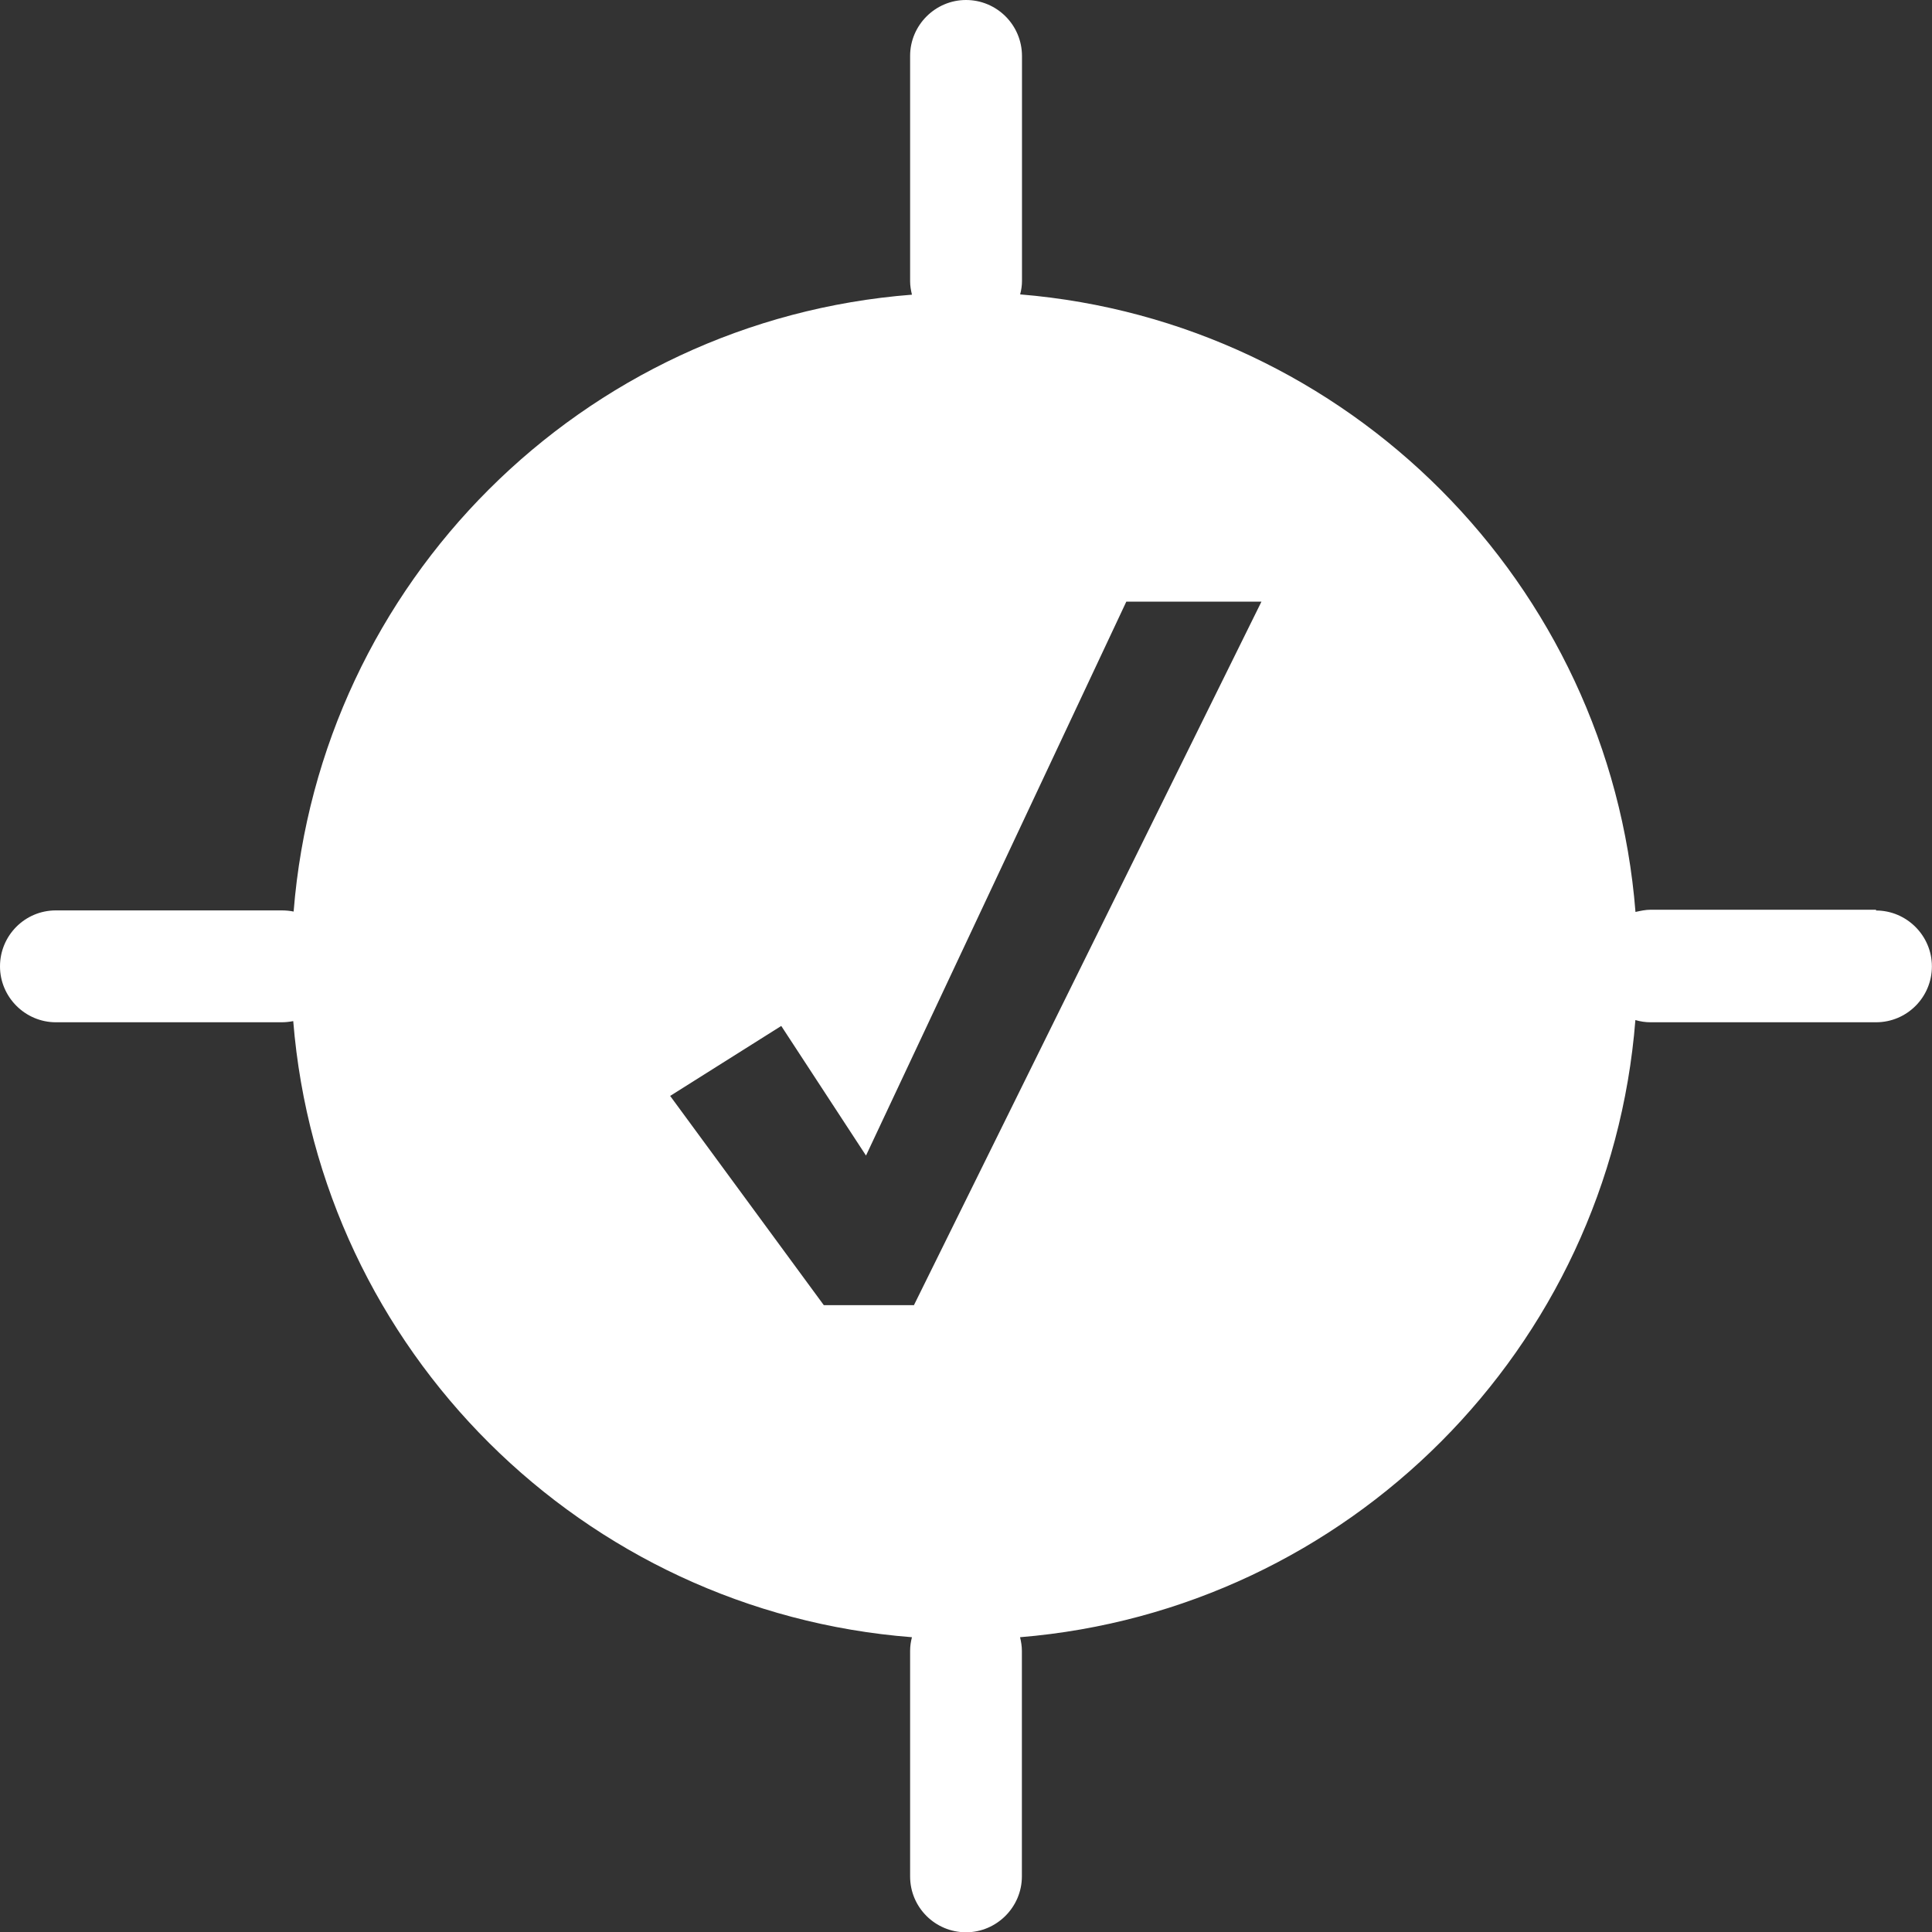 <?xml version="1.0" encoding="UTF-8" standalone="no"?>
<svg
   id="Layer_1"
   data-name="Layer 1"
   viewBox="0 0 20.016 20.02"
   version="1.1"
   sodipodi:docname="calibrated_dark.svg"
   width="20.016"
   height="20.02"
   inkscape:version="1.2 (dc2aedaf03, 2022-05-15)"
   xmlns:inkscape="http://www.inkscape.org/namespaces/inkscape"
   xmlns:sodipodi="http://sodipodi.sourceforge.net/DTD/sodipodi-0.dtd"
   xmlns="http://www.w3.org/2000/svg"
   xmlns:svg="http://www.w3.org/2000/svg">
  <rect x="0" y="0" width="20.016" height="20.02" fill="#333333" stroke="none"/>
  <sodipodi:namedview
     id="namedview9"
     pagecolor="#ffffff"
     bordercolor="#000000"
     borderopacity="0.25"
     inkscape:showpageshadow="2"
     inkscape:pageopacity="0.0"
     inkscape:pagecheckerboard="0"
     inkscape:deskcolor="#d1d1d1"
     showgrid="false"
     inkscape:zoom="7.4732143"
     inkscape:cx="65.835125"
     inkscape:cy="28.23417"
     inkscape:window-width="1920"
     inkscape:window-height="1017"
     inkscape:window-x="3832"
     inkscape:window-y="-8"
     inkscape:window-maximized="1"
     inkscape:current-layer="Layer_1" />
  <defs
     id="defs4">
    <style
       id="style2">
      .cls-1 {
        fill: #414042;
        stroke-width: 0px;
      }
    </style>
  </defs>
  <path
     class="cls-1"
     d="m 19.437,9.425 h -2.336 c -0.054,0 -0.107,0.012 -0.157,0.023 -0.269,-3.402 -2.977,-6.118 -6.375,-6.398 0.012,-0.046 0.019,-0.092 0.019,-0.138 V 0.579 C 10.587,0.257 10.326,0 10.008,0 9.69,0 9.429,0.261 9.429,0.579 V 2.915 c 0,0.046 0.008,0.092 0.019,0.138 -3.414,0.265 -6.134,2.98 -6.406,6.391 -0.038,-0.008 -0.081,-0.012 -0.123,-0.012 H 0.579 C 0.257,9.432 0,9.693 0,10.012 0,10.33 0.261,10.591 0.579,10.591 H 2.915 c 0.042,0 0.081,-0.004 0.123,-0.012 0.276,3.41 3,6.118 6.41,6.383 -0.012,0.046 -0.019,0.092 -0.019,0.142 v 2.336 c 0,0.322 0.261,0.579 0.579,0.579 0.318,0 0.579,-0.261 0.579,-0.579 V 17.104 c 0,-0.05 -0.008,-0.096 -0.019,-0.142 3.399,-0.28 6.107,-2.992 6.375,-6.394 0.05,0.015 0.104,0.023 0.157,0.023 h 2.336 c 0.322,0 0.579,-0.261 0.579,-0.579 0,-0.318 -0.261,-0.579 -0.579,-0.579 z M 9.467,13.522 H 8.535 L 6.943,11.354 8.094,10.629 8.972,11.972 11.669,6.233 h 1.4 L 9.467,13.525 Z"
     id="path6"
     style="fill:#ffffff" />
</svg>
